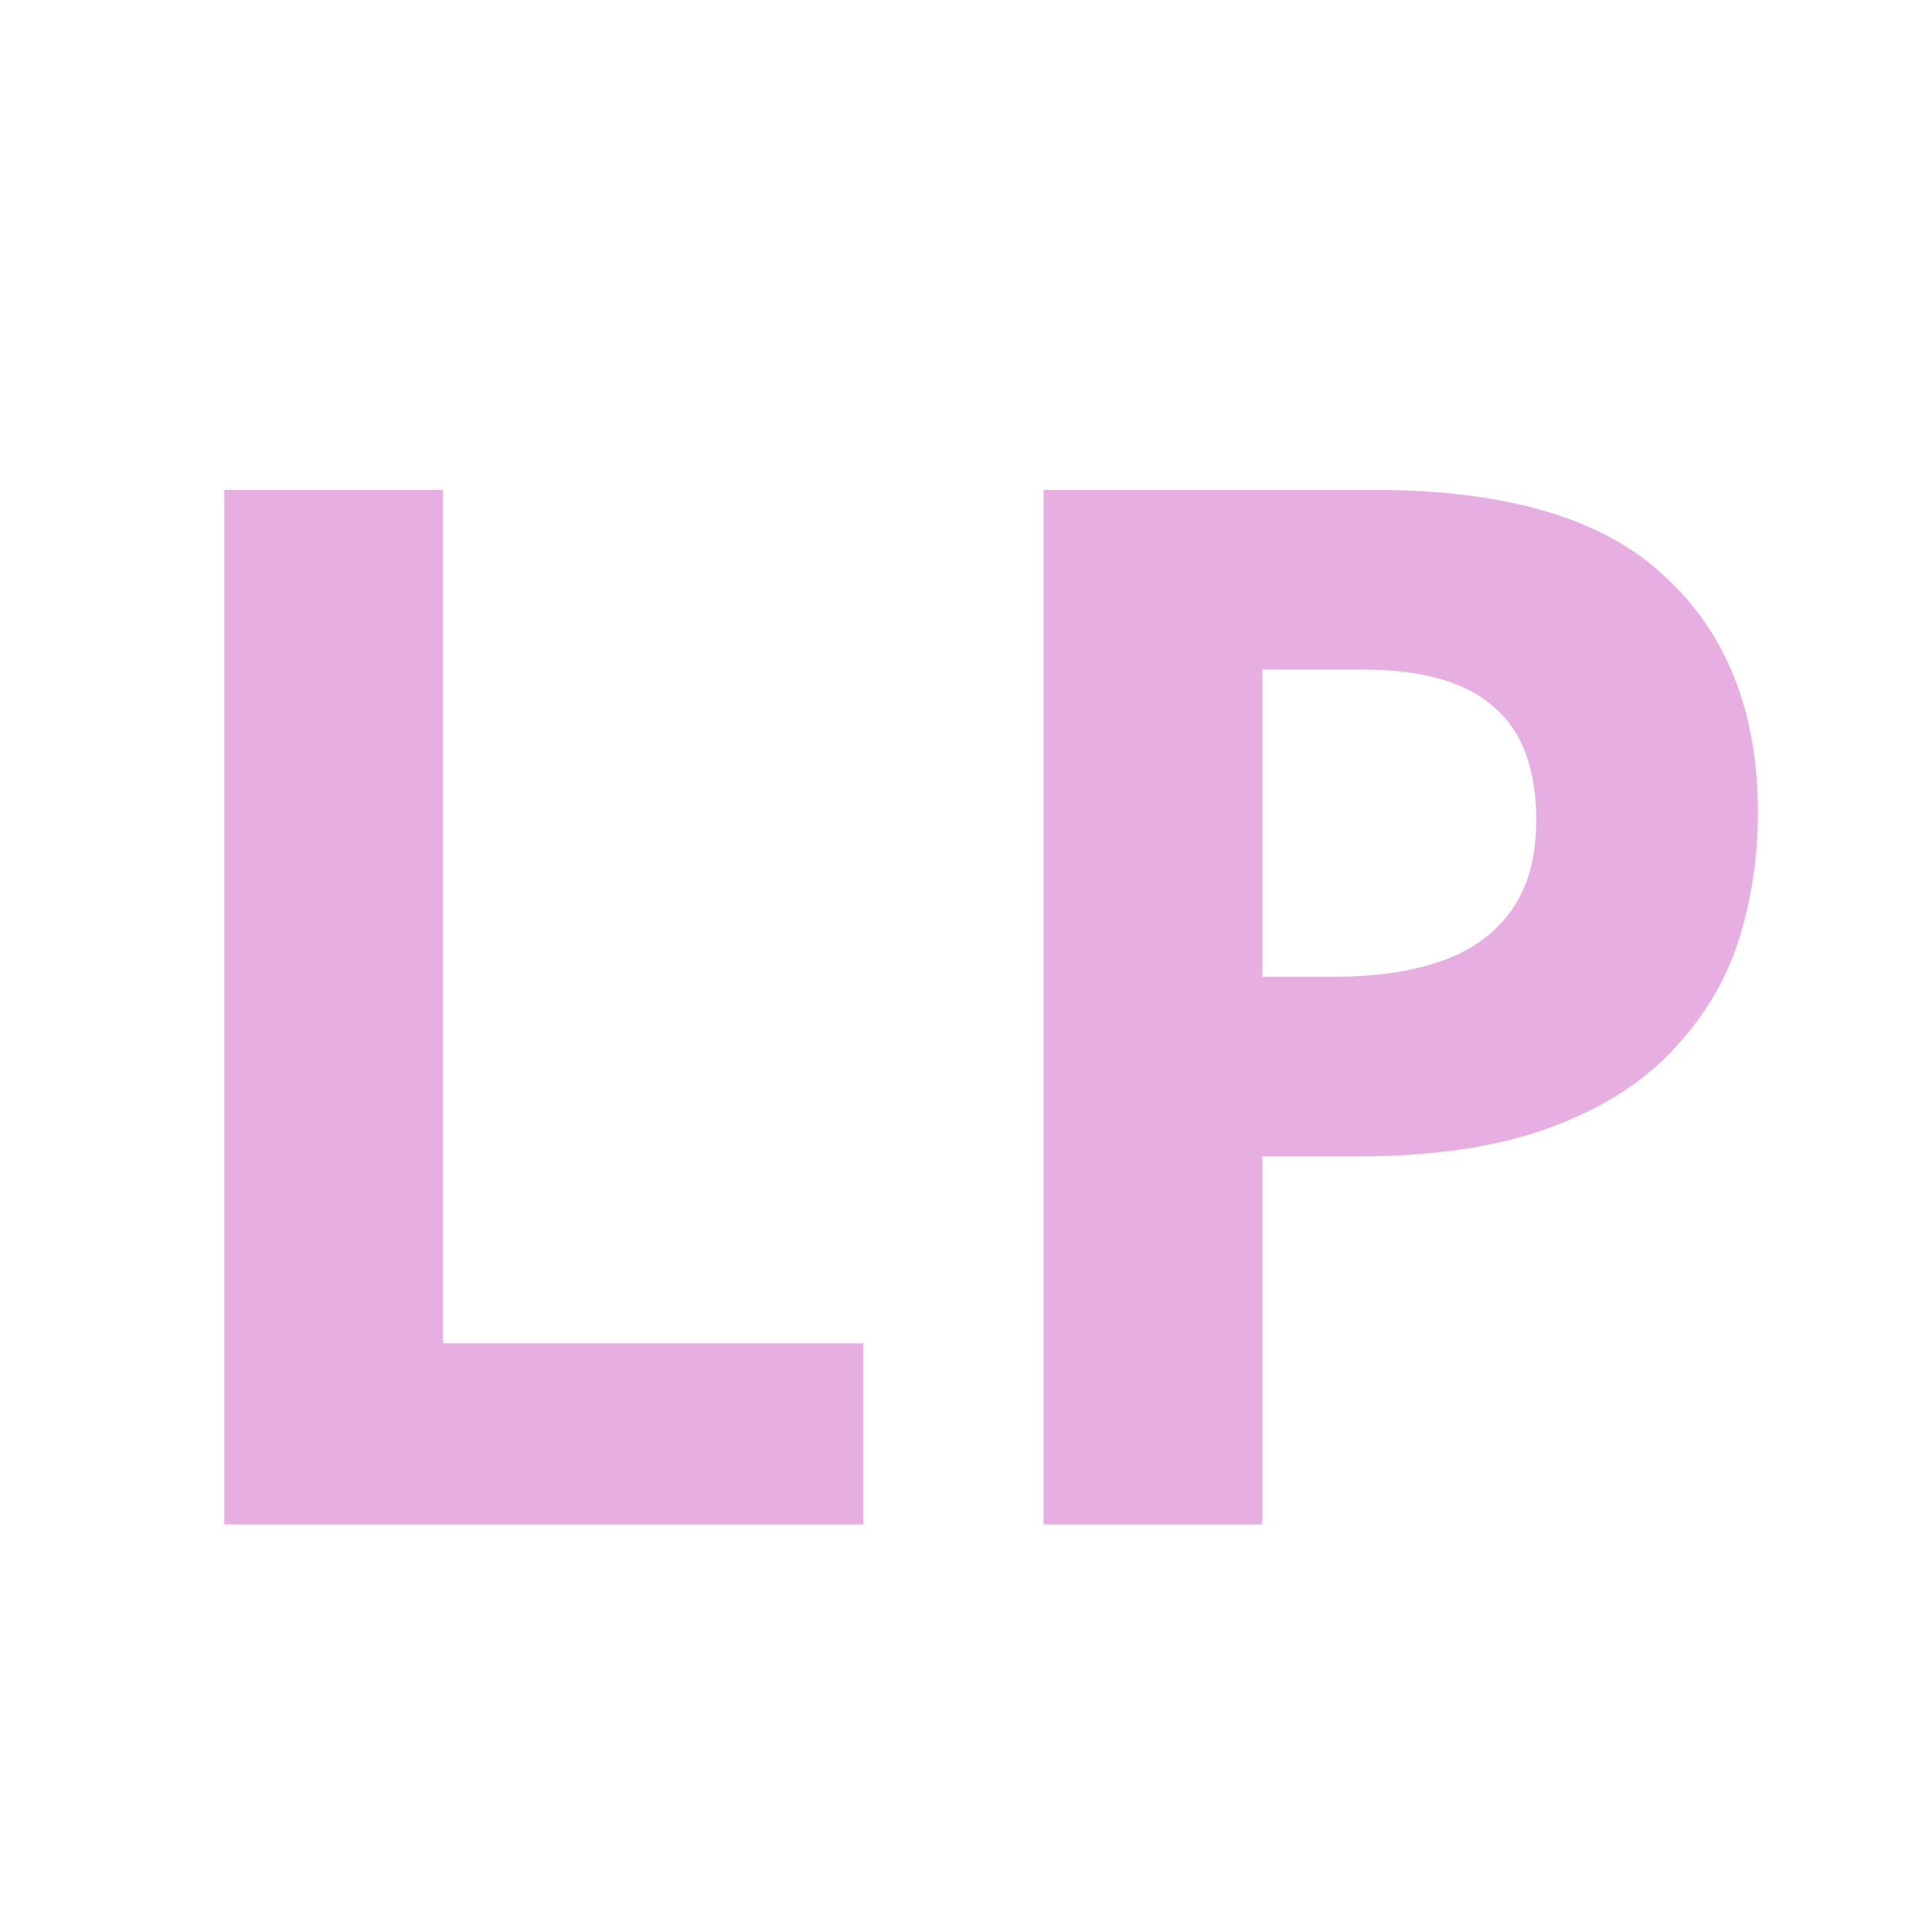 <?xml version="1.0" encoding="UTF-8"?>
<svg data-bbox="0 0 128 128" xmlns="http://www.w3.org/2000/svg" viewBox="0 0 128 128" height="128" width="128" data-type="color">
    <g>
        <path fill="#ffffff" d="M128 0v128H0V0h128z" data-color="1"/>
        <path fill="#E7AFE1" d="M14.859 101V32.456h14.496V89h27.84v12H14.859Zm76.169-68.544c8.832 0 15.264 1.92 19.296 5.76 4.096 3.776 6.144 8.992 6.144 15.648 0 3.008-.448 5.888-1.344 8.64-.896 2.688-2.4 5.12-4.512 7.296-2.048 2.112-4.768 3.776-8.16 4.992-3.392 1.216-7.584 1.824-12.576 1.824h-6.24V101H69.14V32.456h21.888ZM90.26 44.36h-6.624v20.352h4.8c2.752 0 5.12-.352 7.104-1.056 1.984-.704 3.52-1.824 4.608-3.36 1.088-1.536 1.632-3.52 1.632-5.952 0-3.392-.928-5.888-2.784-7.488-1.856-1.664-4.768-2.496-8.736-2.496Z" data-color="2"/>
    </g>
</svg>
